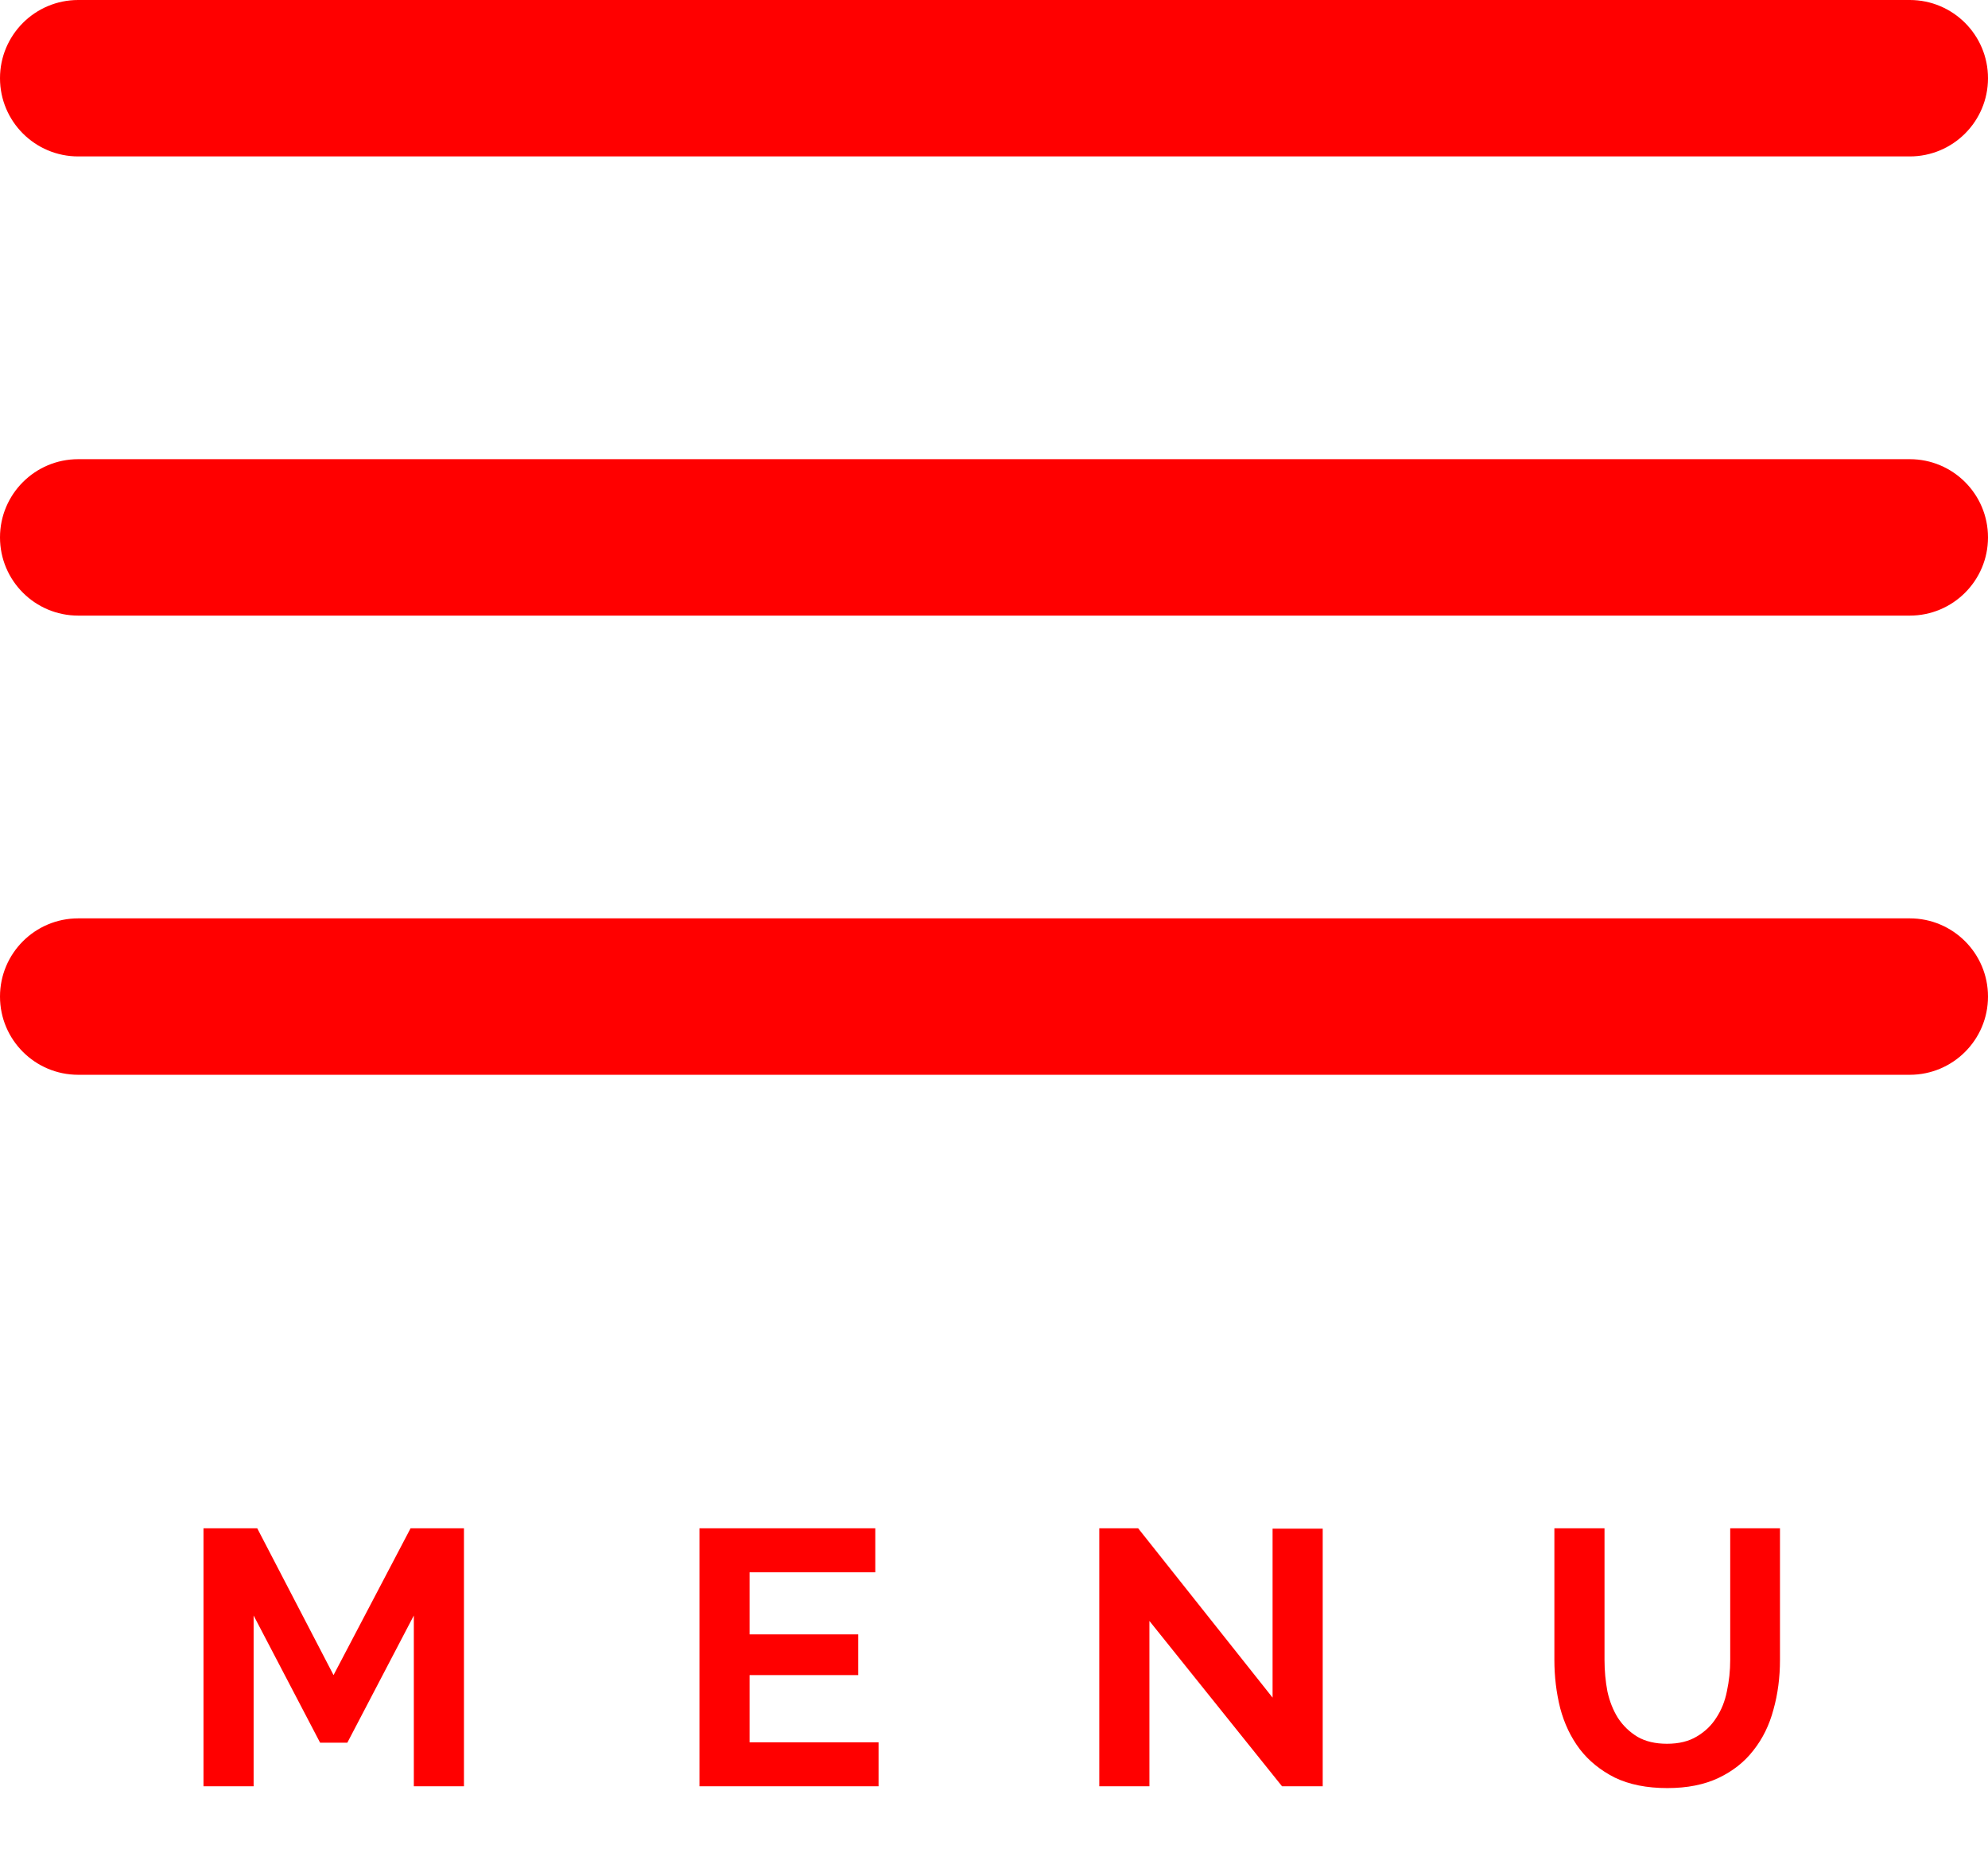 <?xml version="1.0" encoding="UTF-8"?> <svg xmlns="http://www.w3.org/2000/svg" width="394" height="371" viewBox="0 0 394 371" fill="none"><path d="M378.5 0H15.5C6.94 0 0 6.94 0 15.5C0 24.06 6.94 31 15.5 31H378.5C387.06 31 394 24.06 394 15.5C394 6.94 387.06 0 378.5 0Z" fill="#FF0000"></path><path d="M378.5 91H15.5C6.94 91 0 97.94 0 106.5C0 115.06 6.94 122 15.5 122H378.5C387.06 122 394 115.06 394 106.5C394 97.94 387.06 91 378.5 91Z" fill="#FF0000"></path><path d="M378.5 182H15.5C6.94 182 0 188.94 0 197.5C0 206.06 6.94 213 15.5 213H378.5C387.06 213 394 206.06 394 197.5C394 188.94 387.06 182 378.5 182Z" fill="#FF0000"></path><path d="M82.016 354V320.16L68.84 345.36H63.44L50.264 320.16V354H40.328V302.88H50.984L66.104 331.968L81.368 302.88H91.952V354H82.016ZM174.121 345.288V354H138.625V302.88H173.473V311.592H148.561V323.904H170.089V331.968H148.561V345.288H174.121ZM227.803 321.24V354H217.867V302.88H225.571L252.211 336.432V302.952H262.147V354H254.083L227.803 321.24ZM330.381 345.576C332.733 345.576 334.701 345.096 336.285 344.136C337.917 343.176 339.213 341.928 340.173 340.392C341.181 338.856 341.877 337.104 342.261 335.136C342.693 333.12 342.909 331.056 342.909 328.944V302.88H352.773V328.944C352.773 332.448 352.341 335.736 351.477 338.808C350.661 341.88 349.341 344.568 347.517 346.872C345.741 349.176 343.437 351 340.605 352.344C337.773 353.688 334.389 354.36 330.453 354.36C326.373 354.36 322.893 353.664 320.013 352.272C317.181 350.832 314.877 348.96 313.101 346.656C311.325 344.304 310.029 341.592 309.213 338.52C308.445 335.448 308.061 332.256 308.061 328.944V302.88H317.997V328.944C317.997 331.104 318.189 333.192 318.573 335.208C319.005 337.176 319.701 338.928 320.661 340.464C321.669 342 322.965 343.248 324.549 344.208C326.133 345.12 328.077 345.576 330.381 345.576Z" fill="#FF0000"></path></svg> 